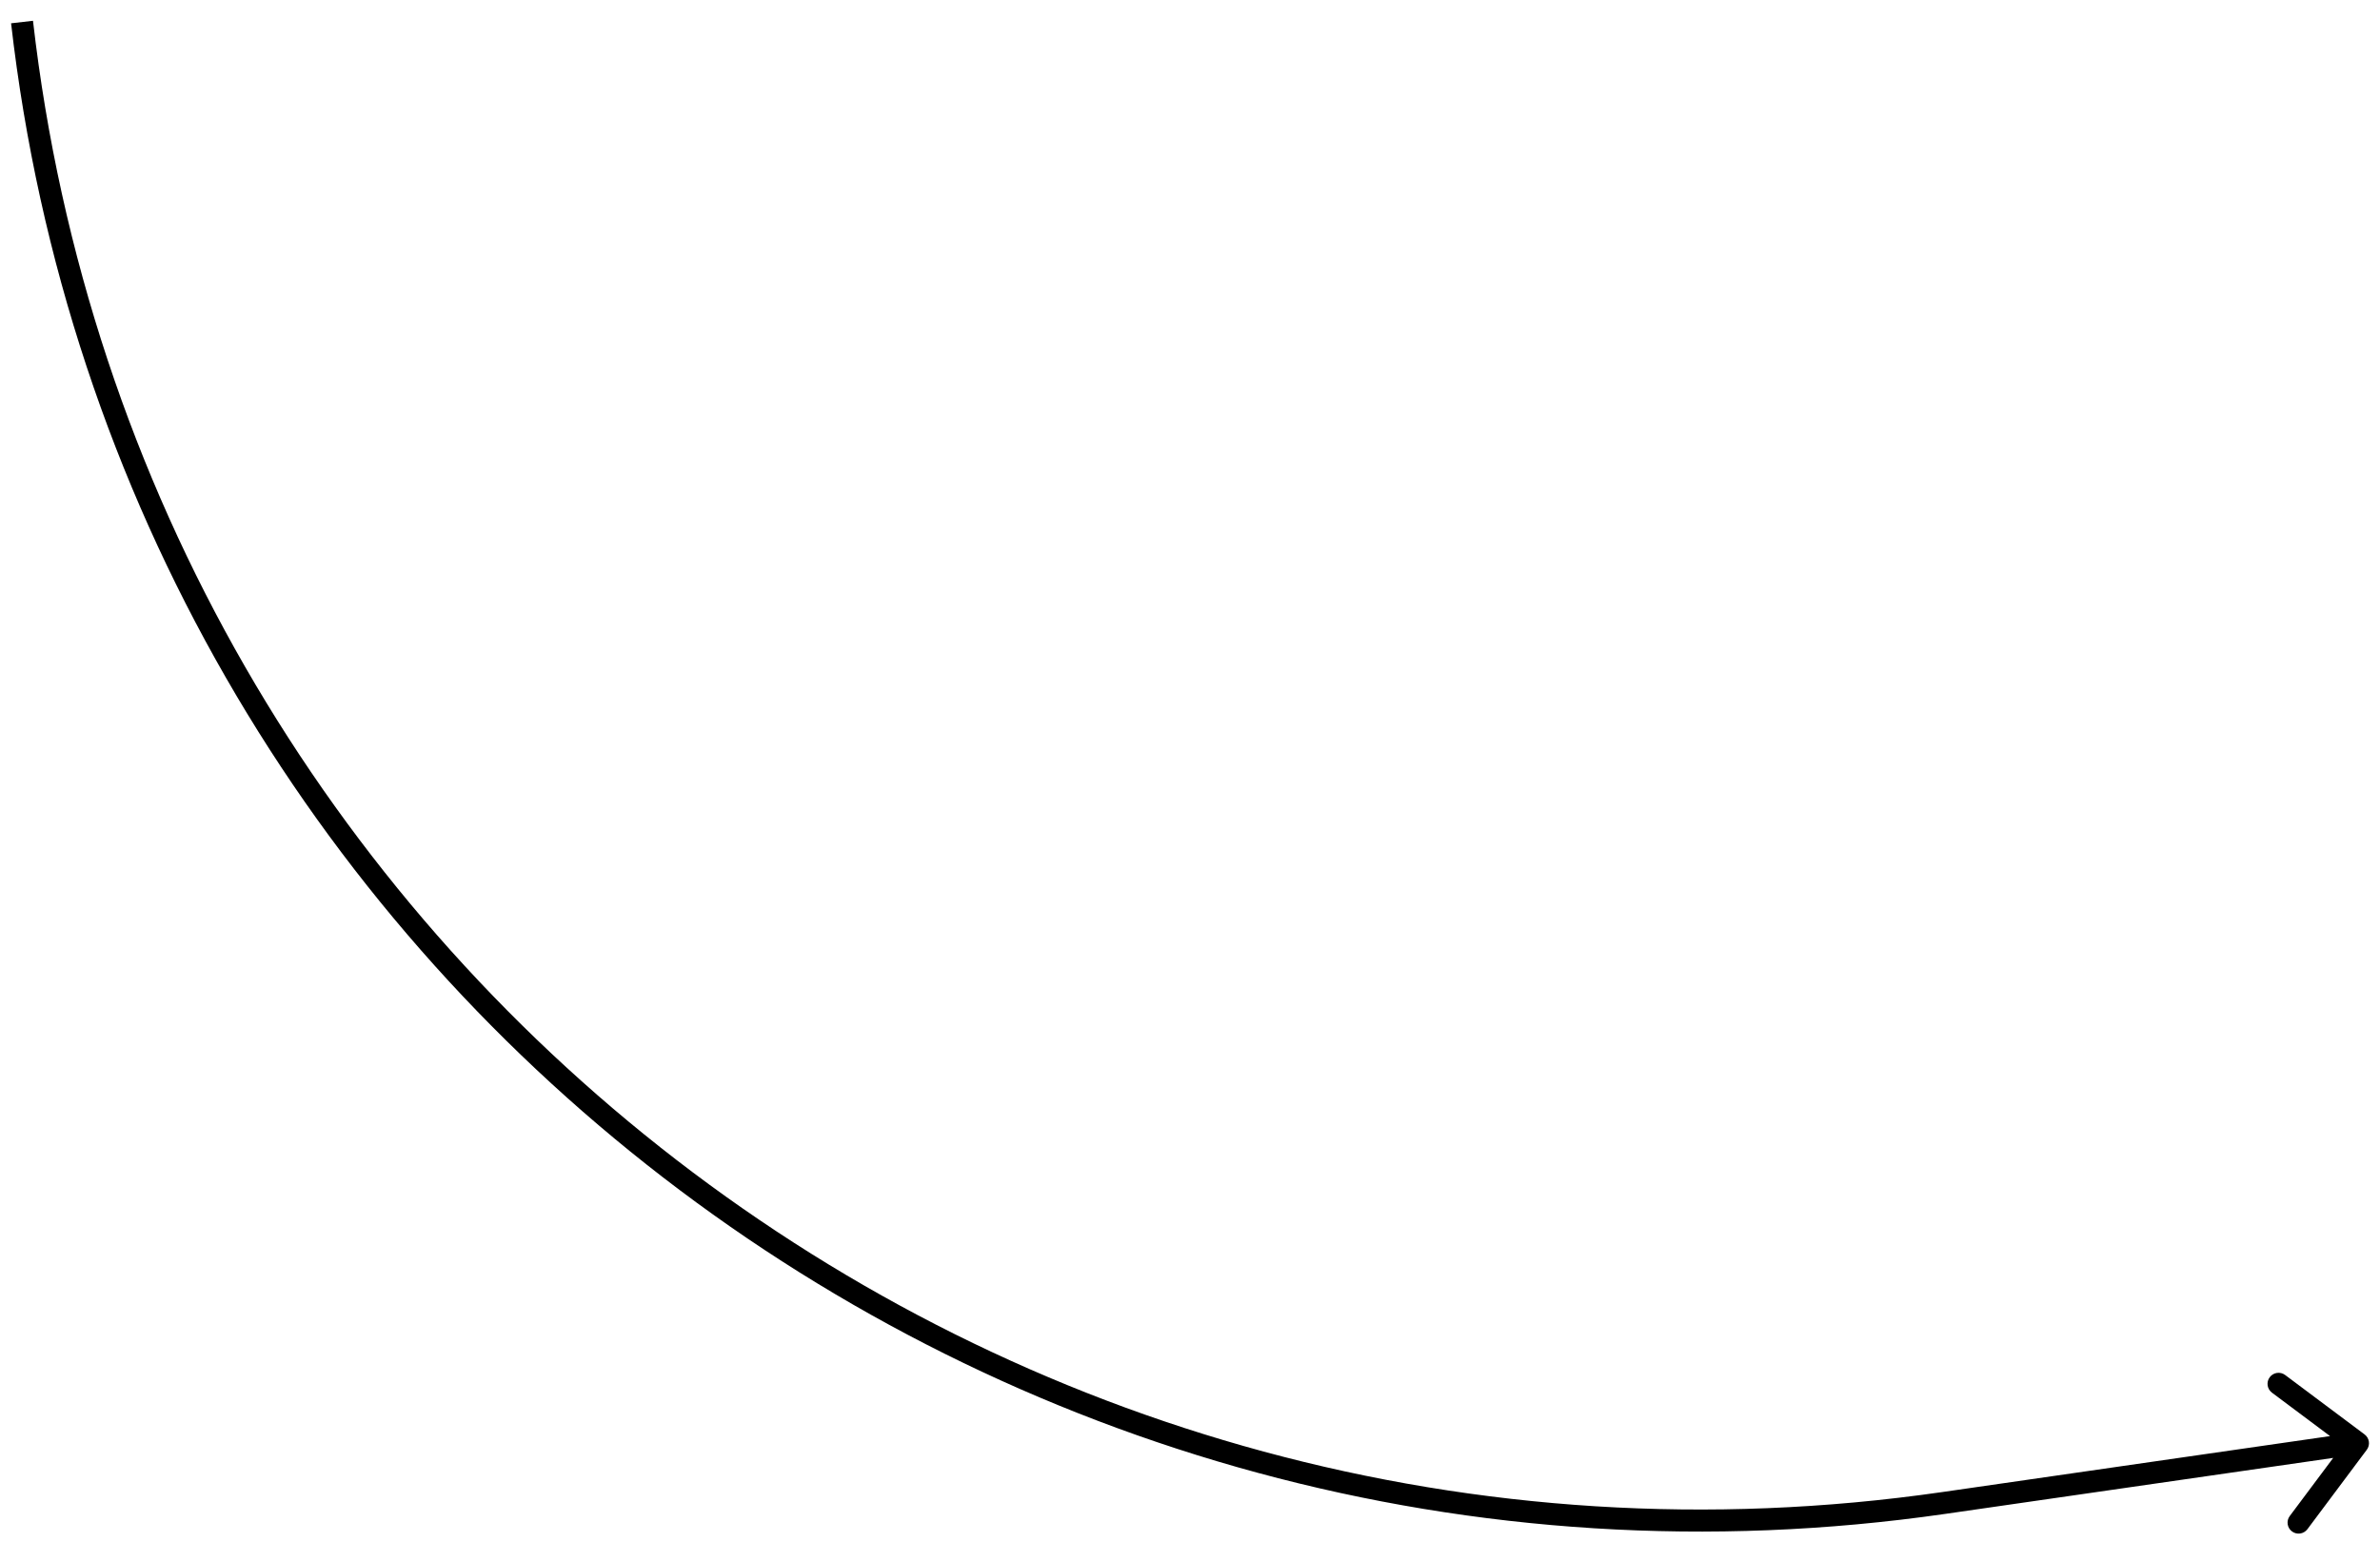 <?xml version="1.0" encoding="UTF-8"?> <svg xmlns="http://www.w3.org/2000/svg" width="108" height="70" viewBox="0 0 108 70" fill="none"><path d="M107.299 65.1C107.521 65.265 107.566 65.578 107.4 65.799L104.706 69.403C104.54 69.624 104.227 69.67 104.006 69.504C103.785 69.339 103.739 69.026 103.905 68.805L106.3 65.601L103.097 63.206C102.876 63.04 102.83 62.727 102.996 62.506C103.161 62.285 103.474 62.239 103.696 62.405L107.299 65.1ZM88.132 67.718L106.929 65.005L107.071 65.995L88.275 68.708L88.132 67.718ZM1.497 0.943C6.392 43.642 45.595 73.857 88.132 67.718L88.275 68.708C45.18 74.928 5.463 44.316 0.503 1.057L1.497 0.943Z" fill="black"></path></svg> 